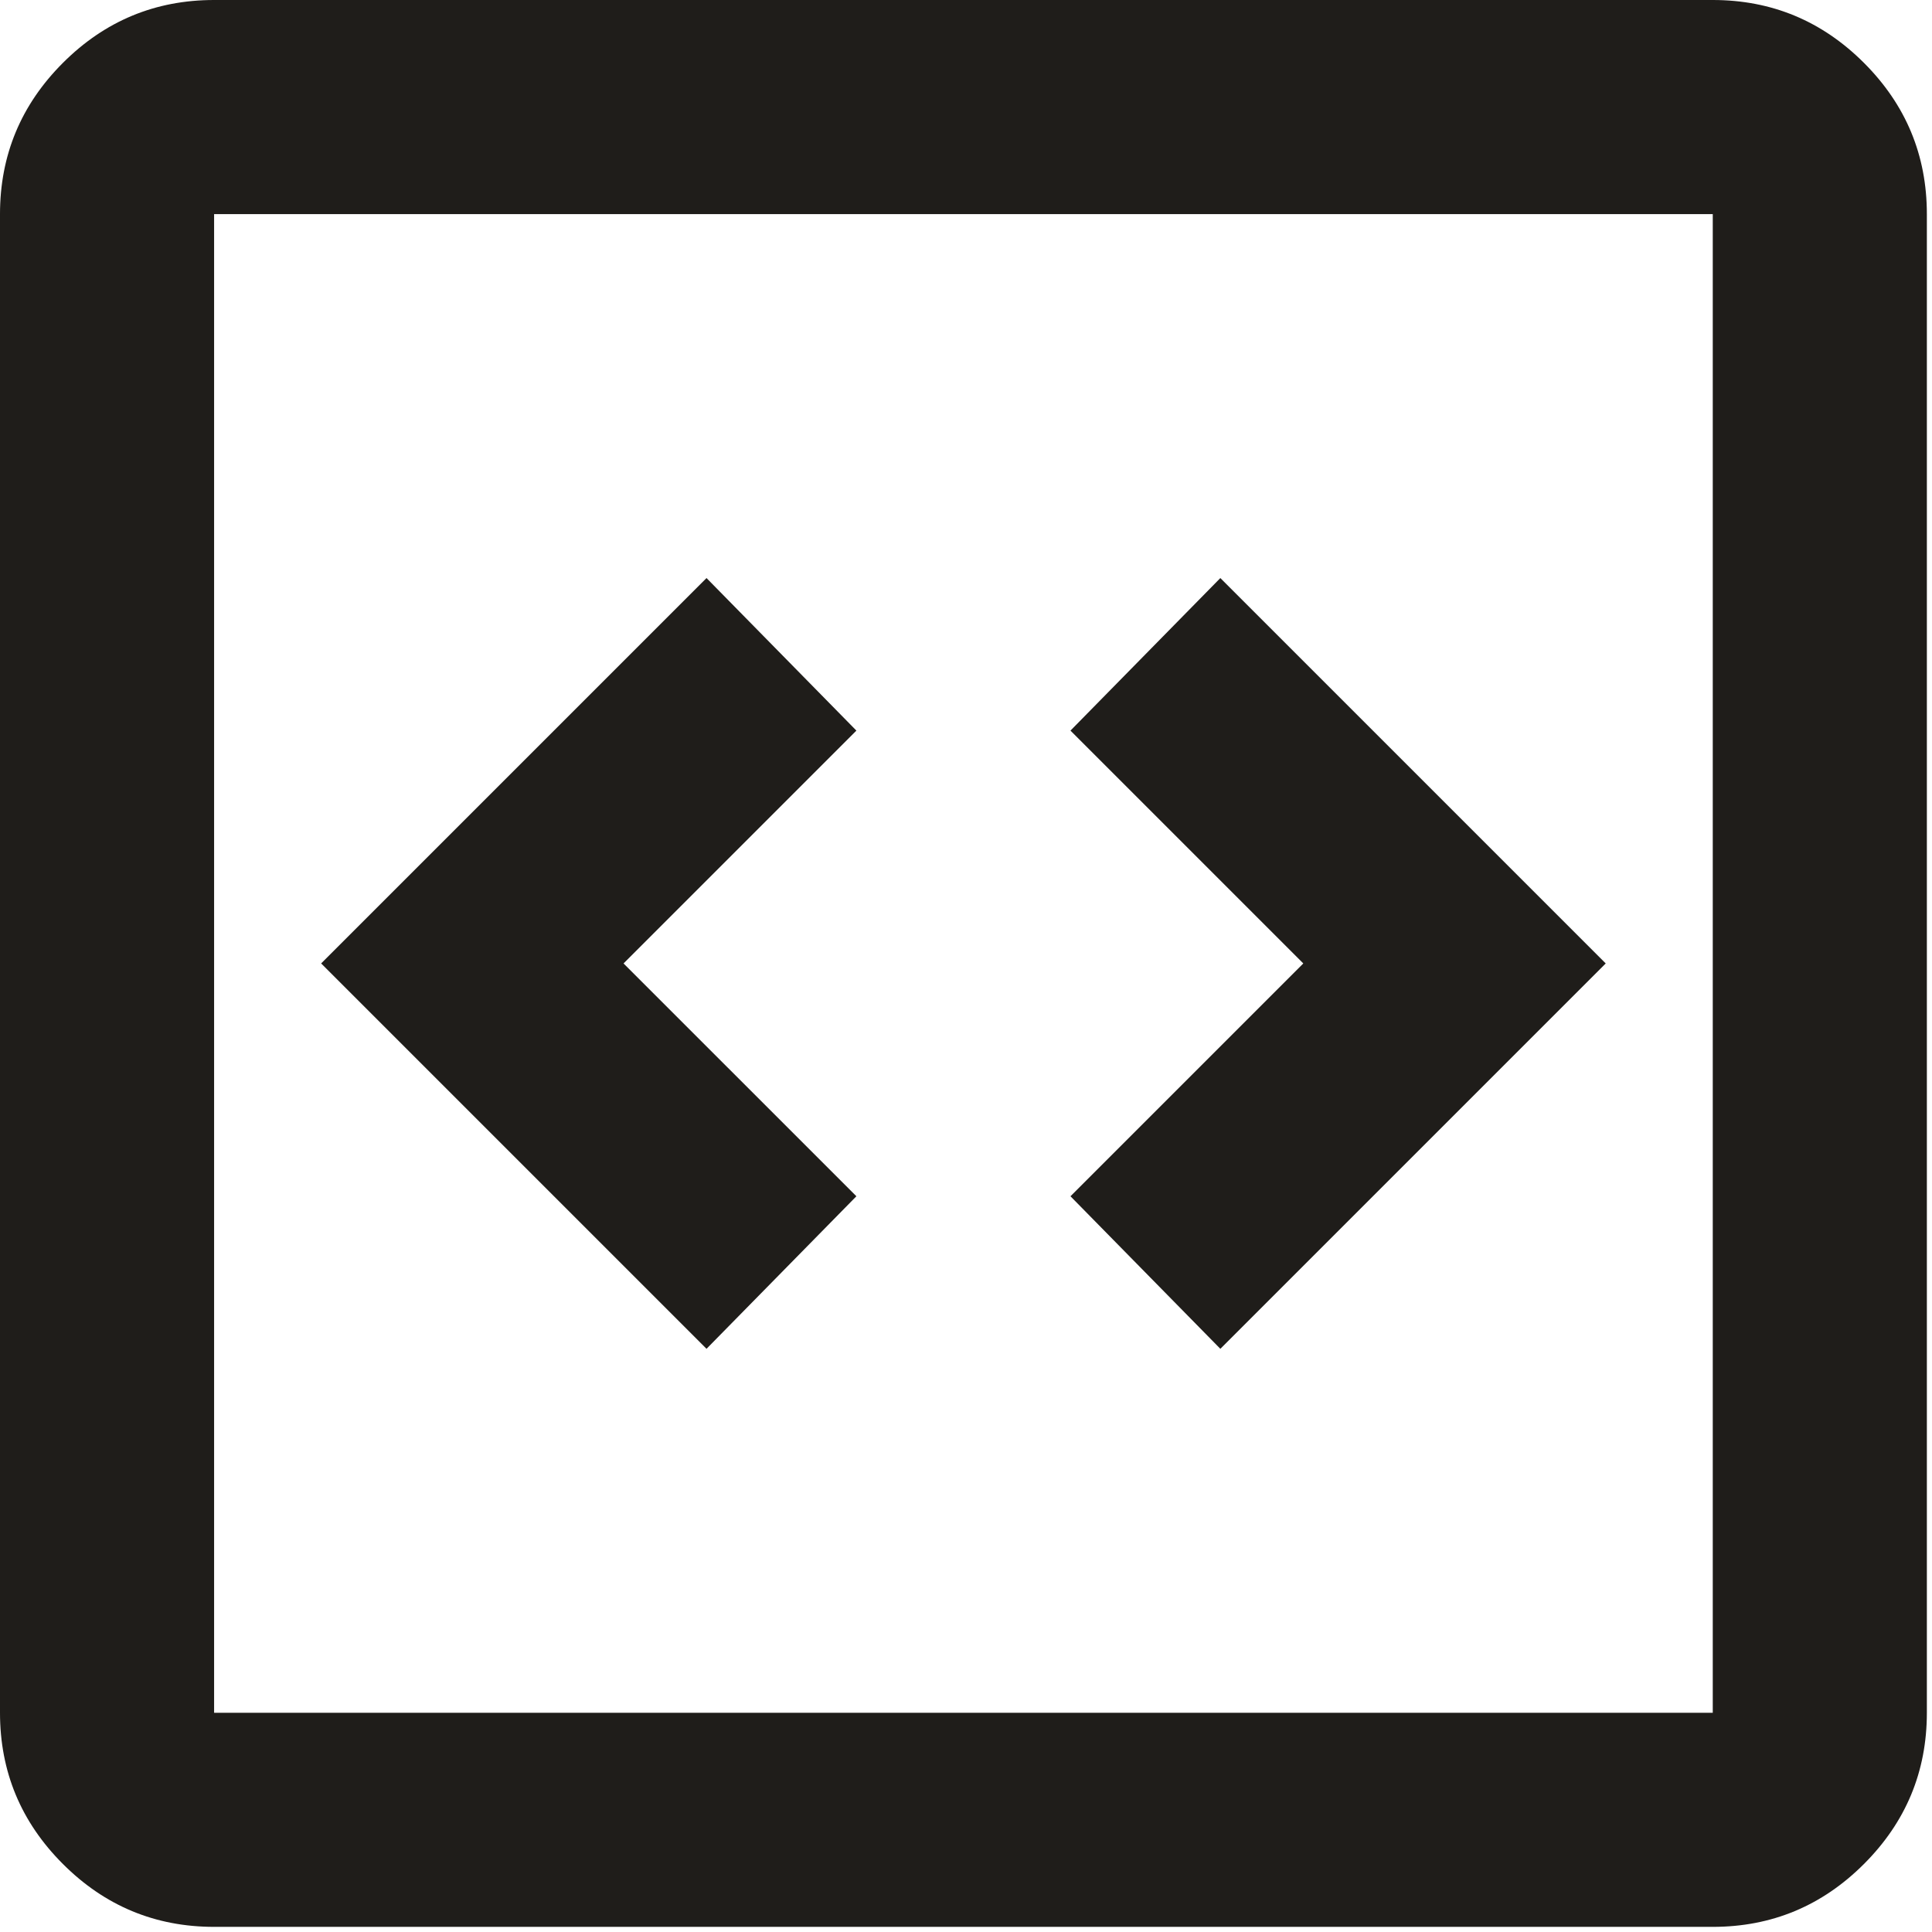 <svg width="94" height="94" viewBox="0 0 94 94" fill="none" xmlns="http://www.w3.org/2000/svg">
<path d="M34.375 65.625L41.667 58.203L30.338 46.875L41.667 35.547L34.375 28.125L15.625 46.875L34.375 65.625ZM59.375 65.625L78.125 46.875L59.375 28.125L52.083 35.547L63.411 46.875L52.083 58.203L59.375 65.625ZM10.417 93.75C7.552 93.75 5.1 92.73 3.06 90.69C1.02 88.65 0 86.198 0 83.333V10.417C0 7.552 1.02 5.1 3.06 3.06C5.1 1.02 7.552 0 10.417 0H83.333C86.198 0 88.65 1.02 90.69 3.06C92.73 5.1 93.75 7.552 93.75 10.417V83.333C93.75 86.198 92.73 88.65 90.69 90.69C88.65 92.73 86.198 93.75 83.333 93.75H10.417ZM10.417 83.333H83.333V10.417H10.417V83.333Z" fill="#1F1D1A"/>
</svg>
